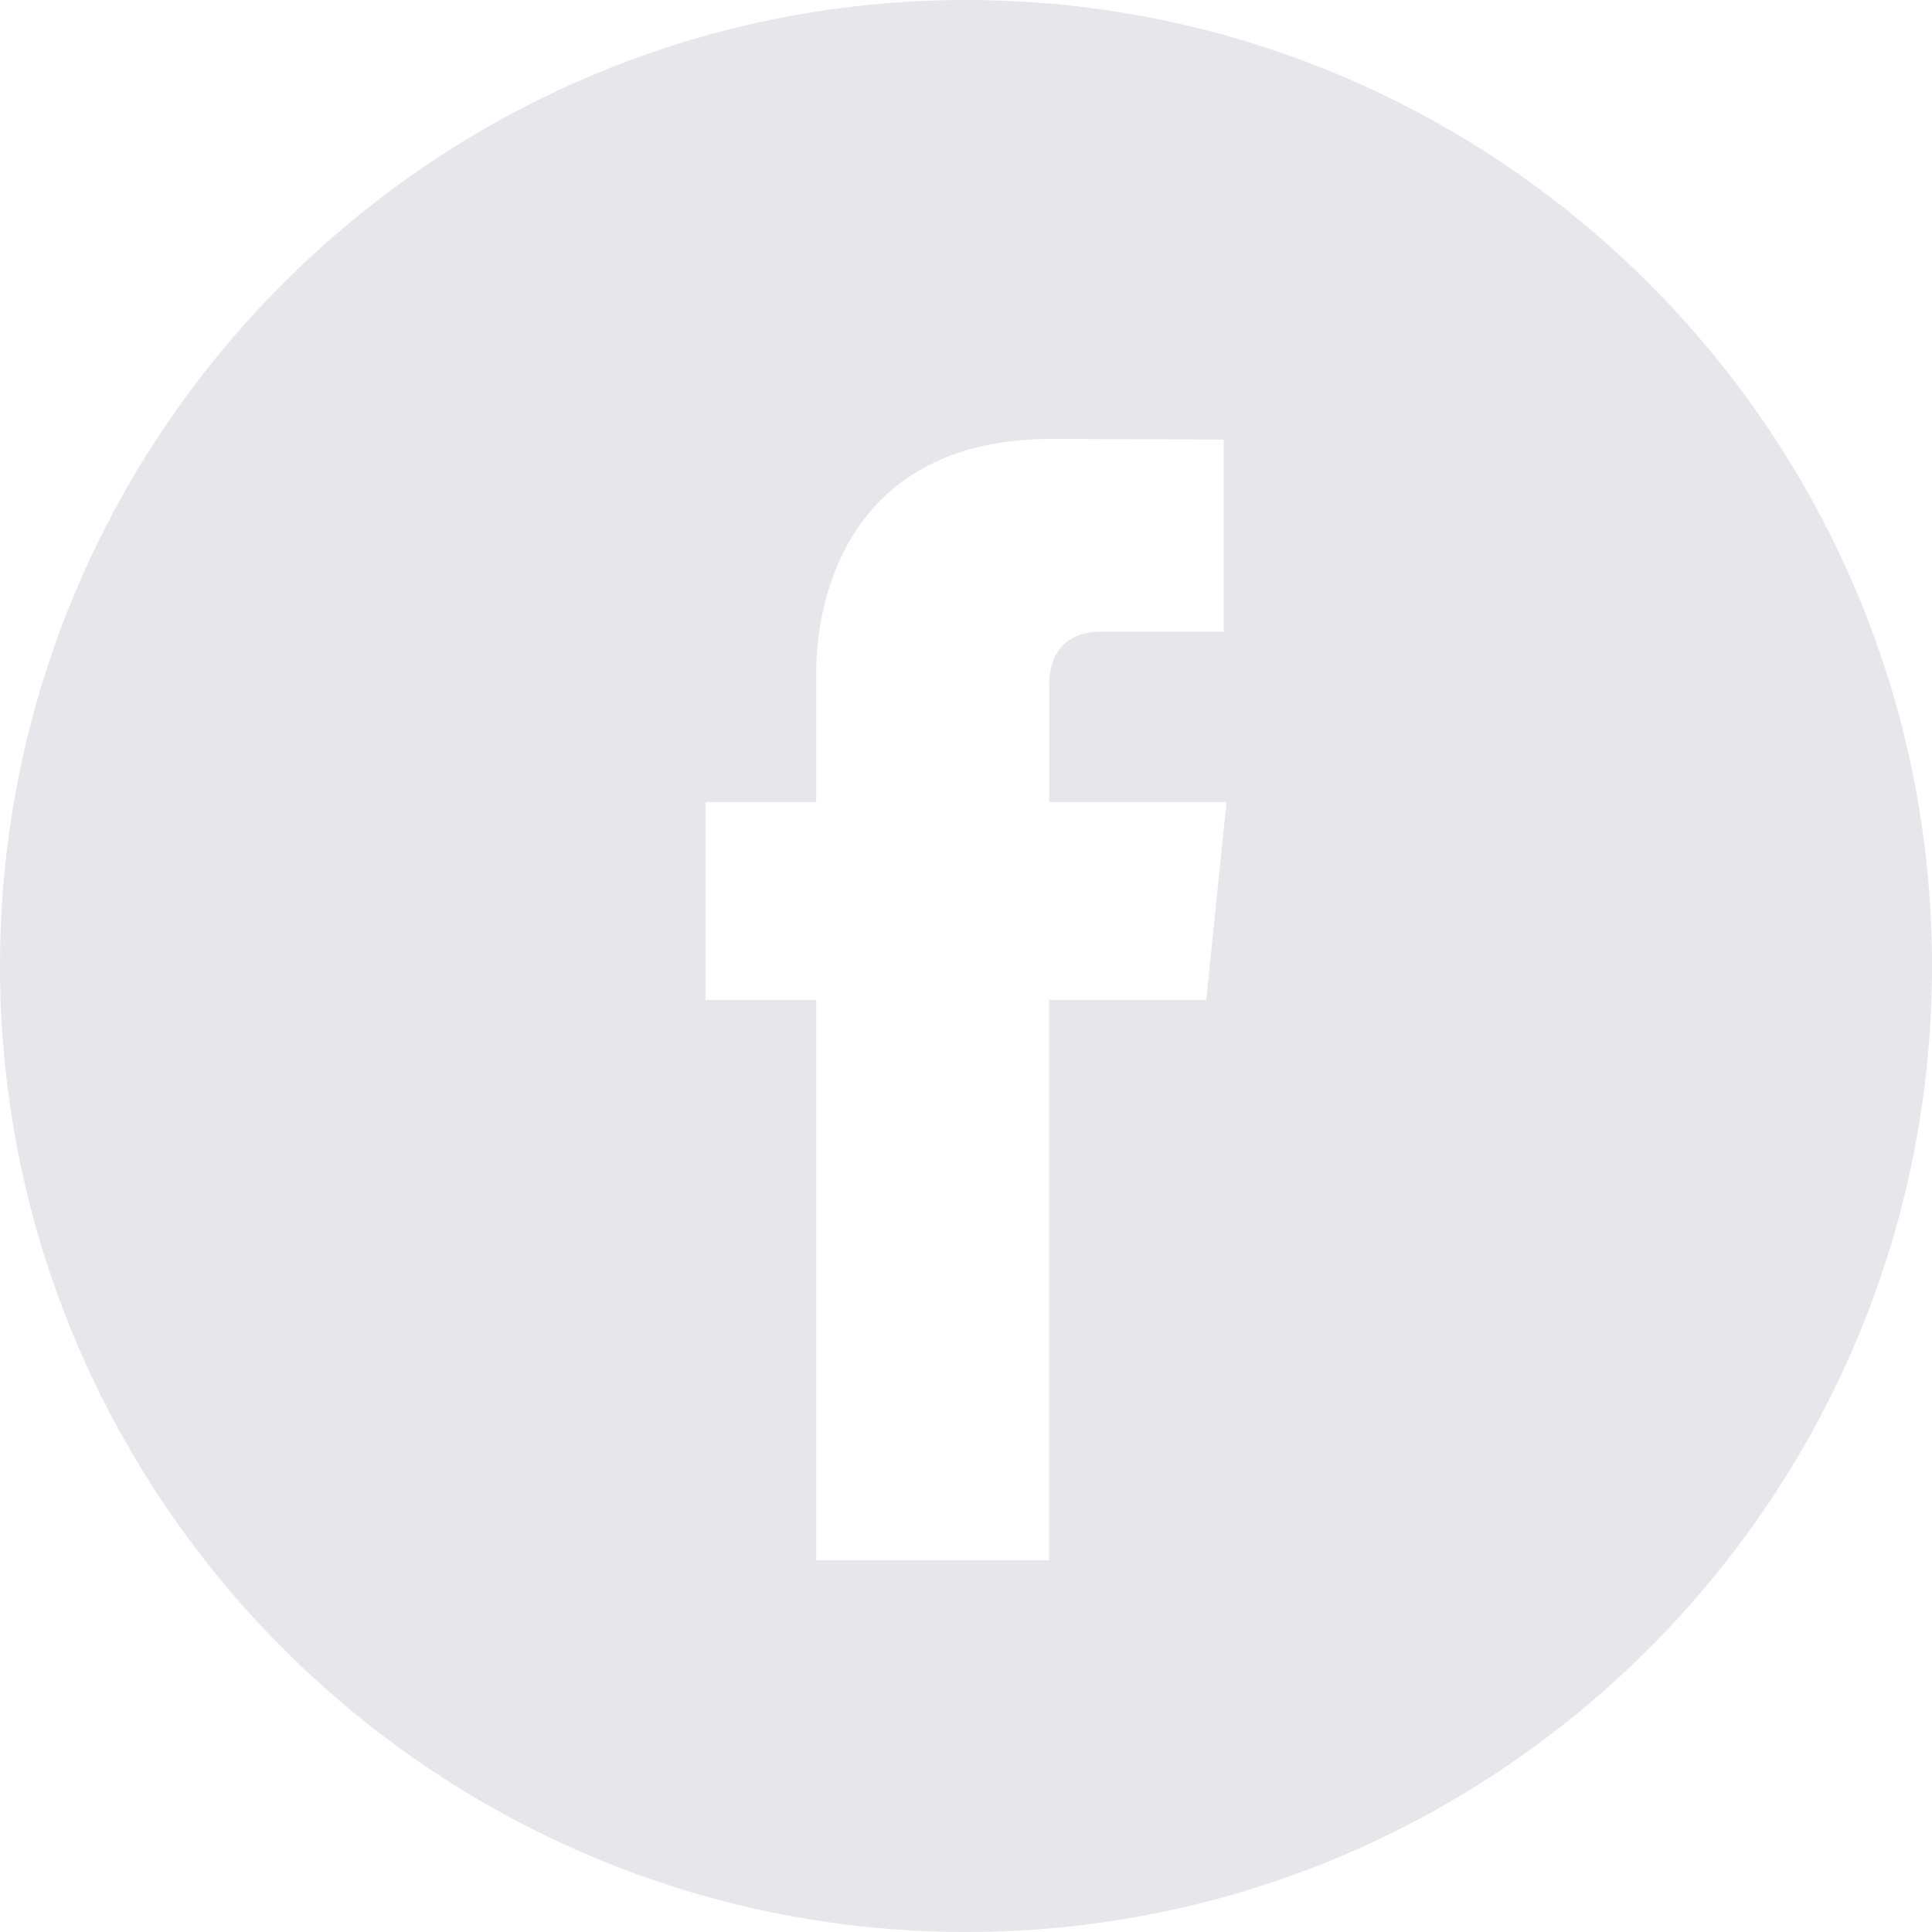 <?xml version="1.0" encoding="UTF-8"?>
<svg width="26px" height="26px" viewBox="0 0 26 26" version="1.1" xmlns="http://www.w3.org/2000/svg" xmlns:xlink="http://www.w3.org/1999/xlink">
    <!-- Generator: Sketch 51.1 (57501) - http://www.bohemiancoding.com/sketch -->
    <title>facebook_logo</title>
    <desc>Created with Sketch.</desc>
    <defs></defs>
    <g id="Symbols" stroke="none" stroke-width="1" fill="none" fill-rule="evenodd">
        <g id="footer" transform="translate(-1235, -153)" fill="#E7E6EA" fill-rule="nonzero">
            <g id="Group" transform="translate(503, 105)">
                <g id="facebook_logo" transform="translate(732, 48)">
                    <path d="M13,0 C5.832,0 0,5.832 0,13 C0,20.168 5.832,26 13,26 C20.168,26 26,20.168 26,13 C26,5.832 20.168,0 13,0 Z M16.233,13.458 L14.118,13.458 C14.118,16.837 14.118,20.997 14.118,20.997 L10.984,20.997 C10.984,20.997 10.984,16.877 10.984,13.458 L9.494,13.458 L9.494,10.793 L10.984,10.793 L10.984,9.07 C10.984,7.836 11.57,5.907 14.147,5.907 L16.468,5.916 L16.468,8.502 C16.468,8.502 15.057,8.502 14.782,8.502 C14.508,8.502 14.119,8.64 14.119,9.228 L14.119,10.794 L16.506,10.794 L16.233,13.458 Z" id="Shape"></path>
                </g>
            </g>
        </g>
    </g>
</svg>